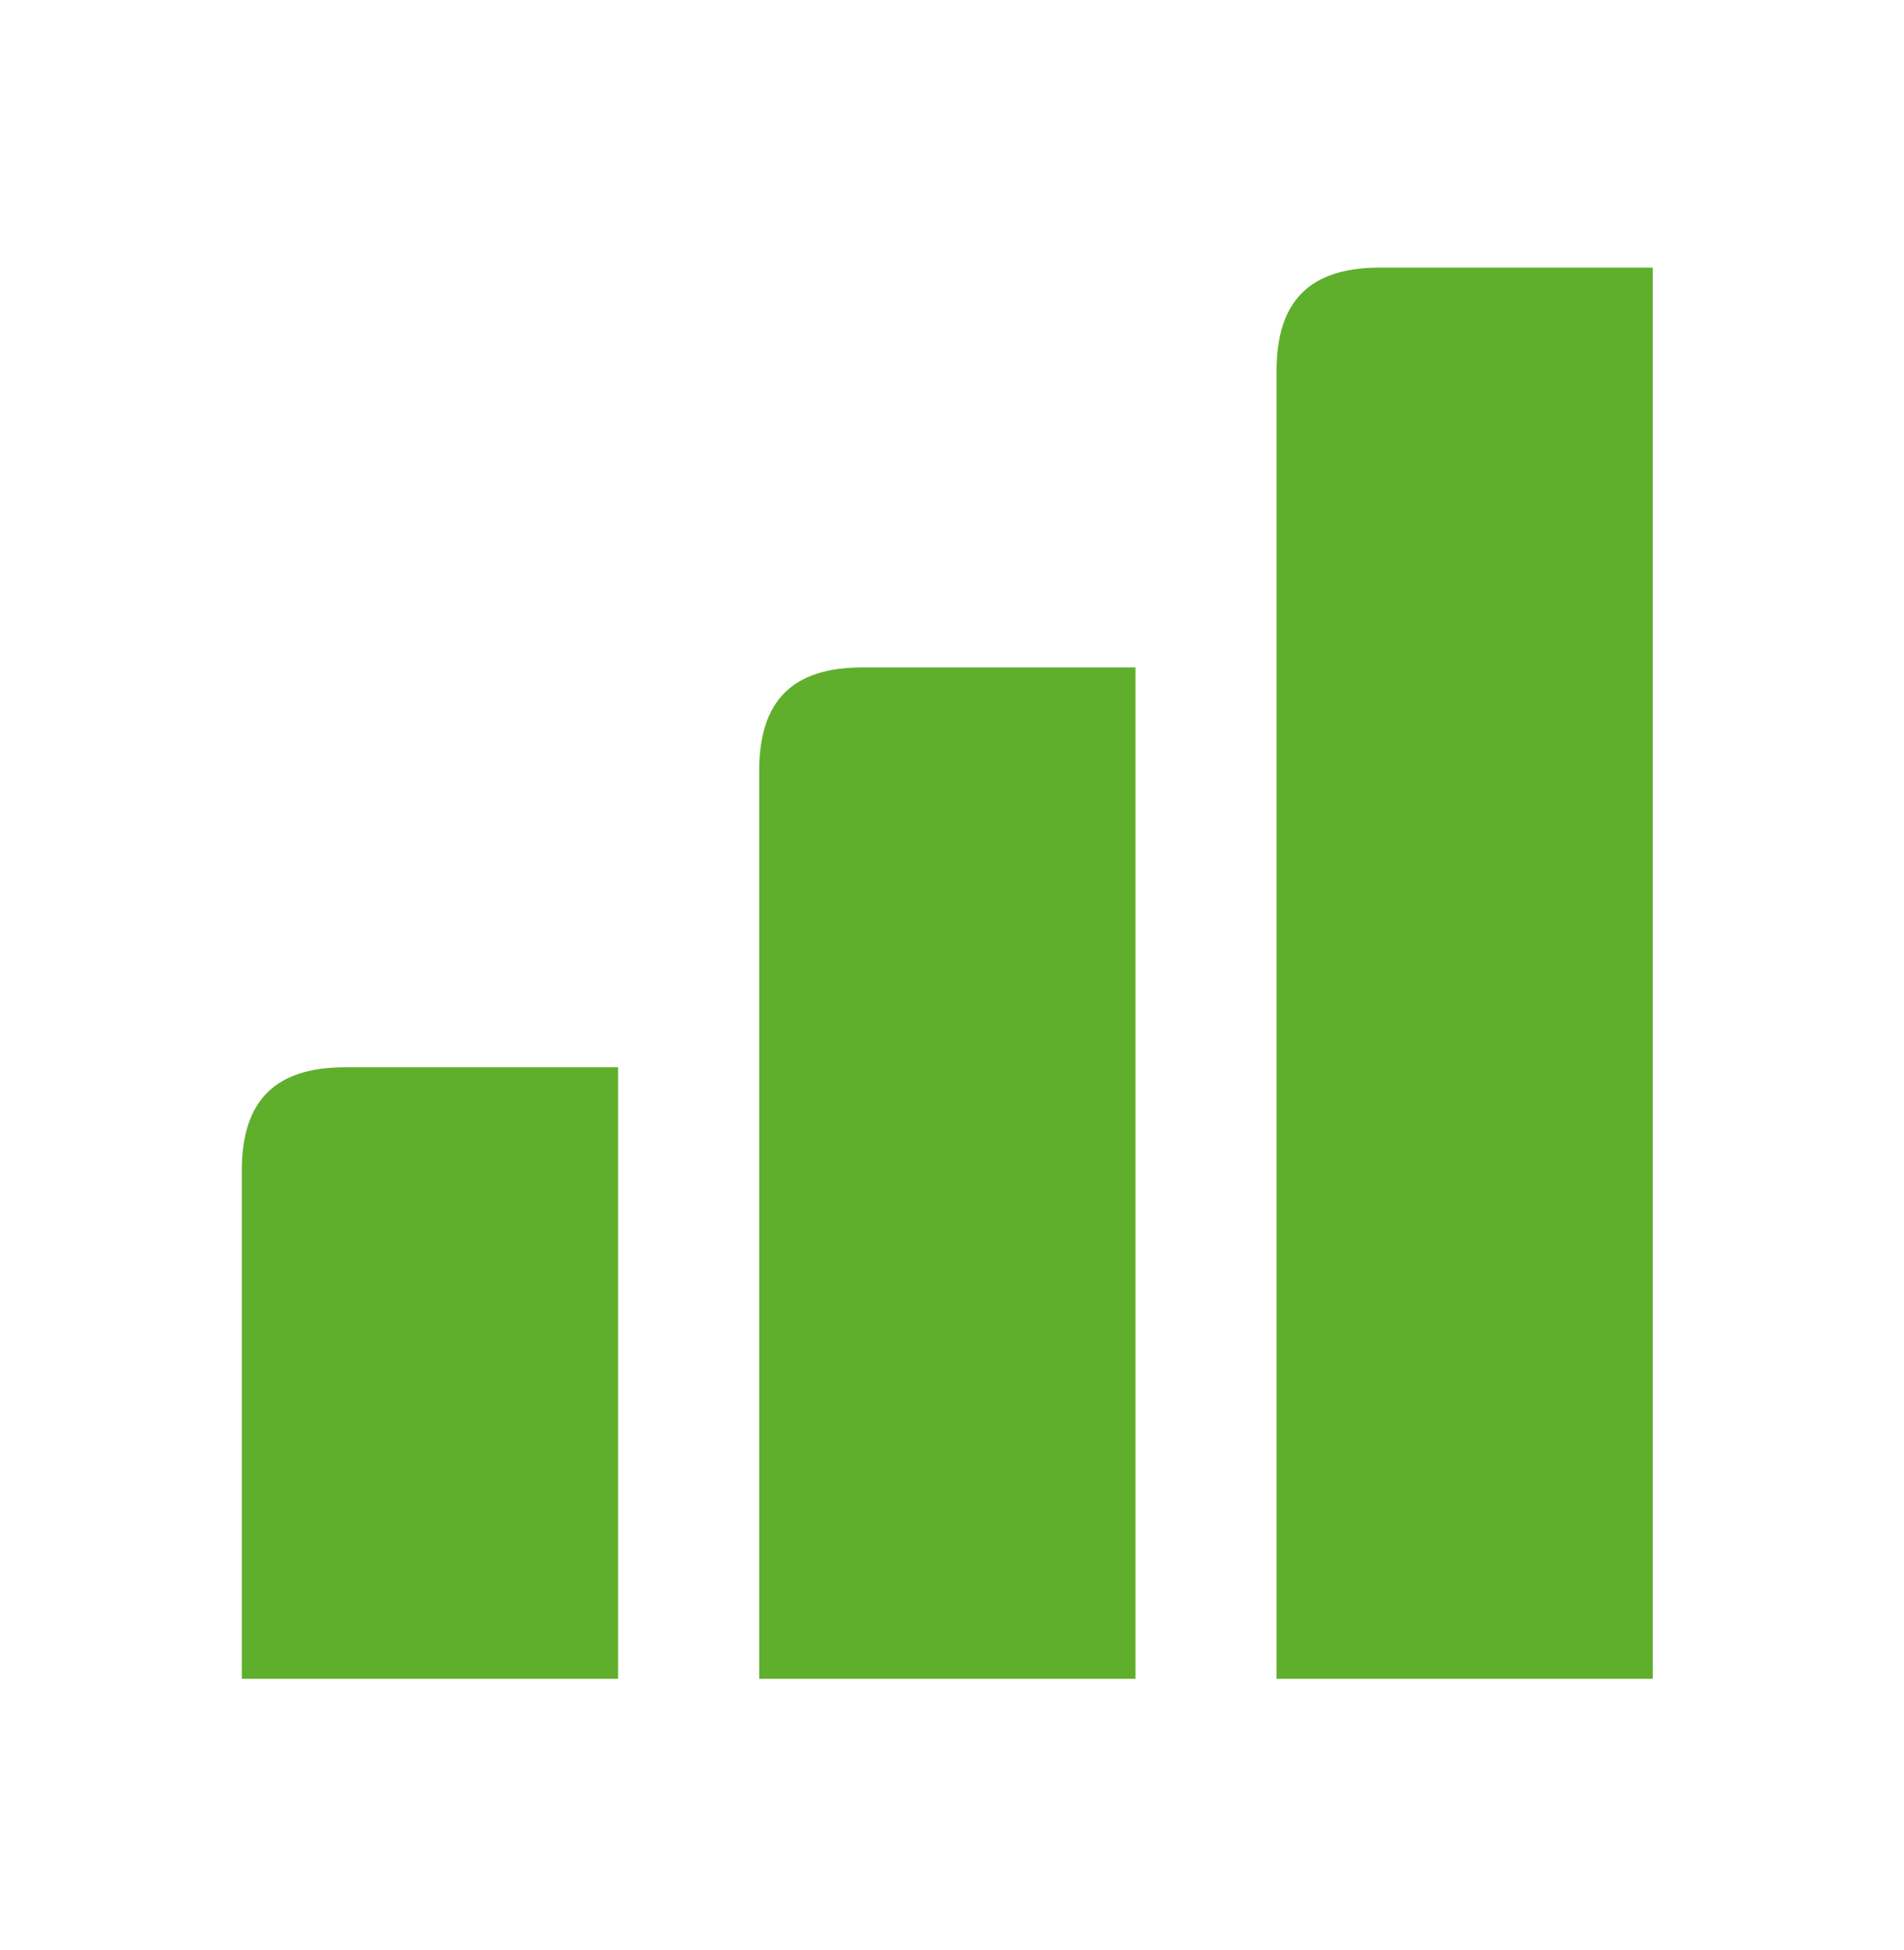 <?xml version="1.0" encoding="UTF-8"?> <svg xmlns="http://www.w3.org/2000/svg" width="42" height="43" viewBox="0 0 42 43" fill="none"><g clip-path="url(#clip0_327_1776)"><path d="M5.334 25.821V37.026H13.634V23.539H7.617C6.067 23.539 5.334 24.272 5.334 25.821Z" fill="#5FAF2D"></path><path d="M16.747 17.003V37.026H25.046V14.72H19.029C17.48 14.72 16.747 15.453 16.747 17.003Z" fill="#5FAF2D"></path><path d="M30.441 5.902C28.892 5.902 28.159 6.635 28.159 8.184V37.026H36.458V5.902H30.441Z" fill="#5FAF2D"></path></g><defs><clipPath id="clip0_327_1776"><rect width="41.499" height="41.499" fill="white" transform="translate(0.147 0.715)"></rect></clipPath></defs></svg> 